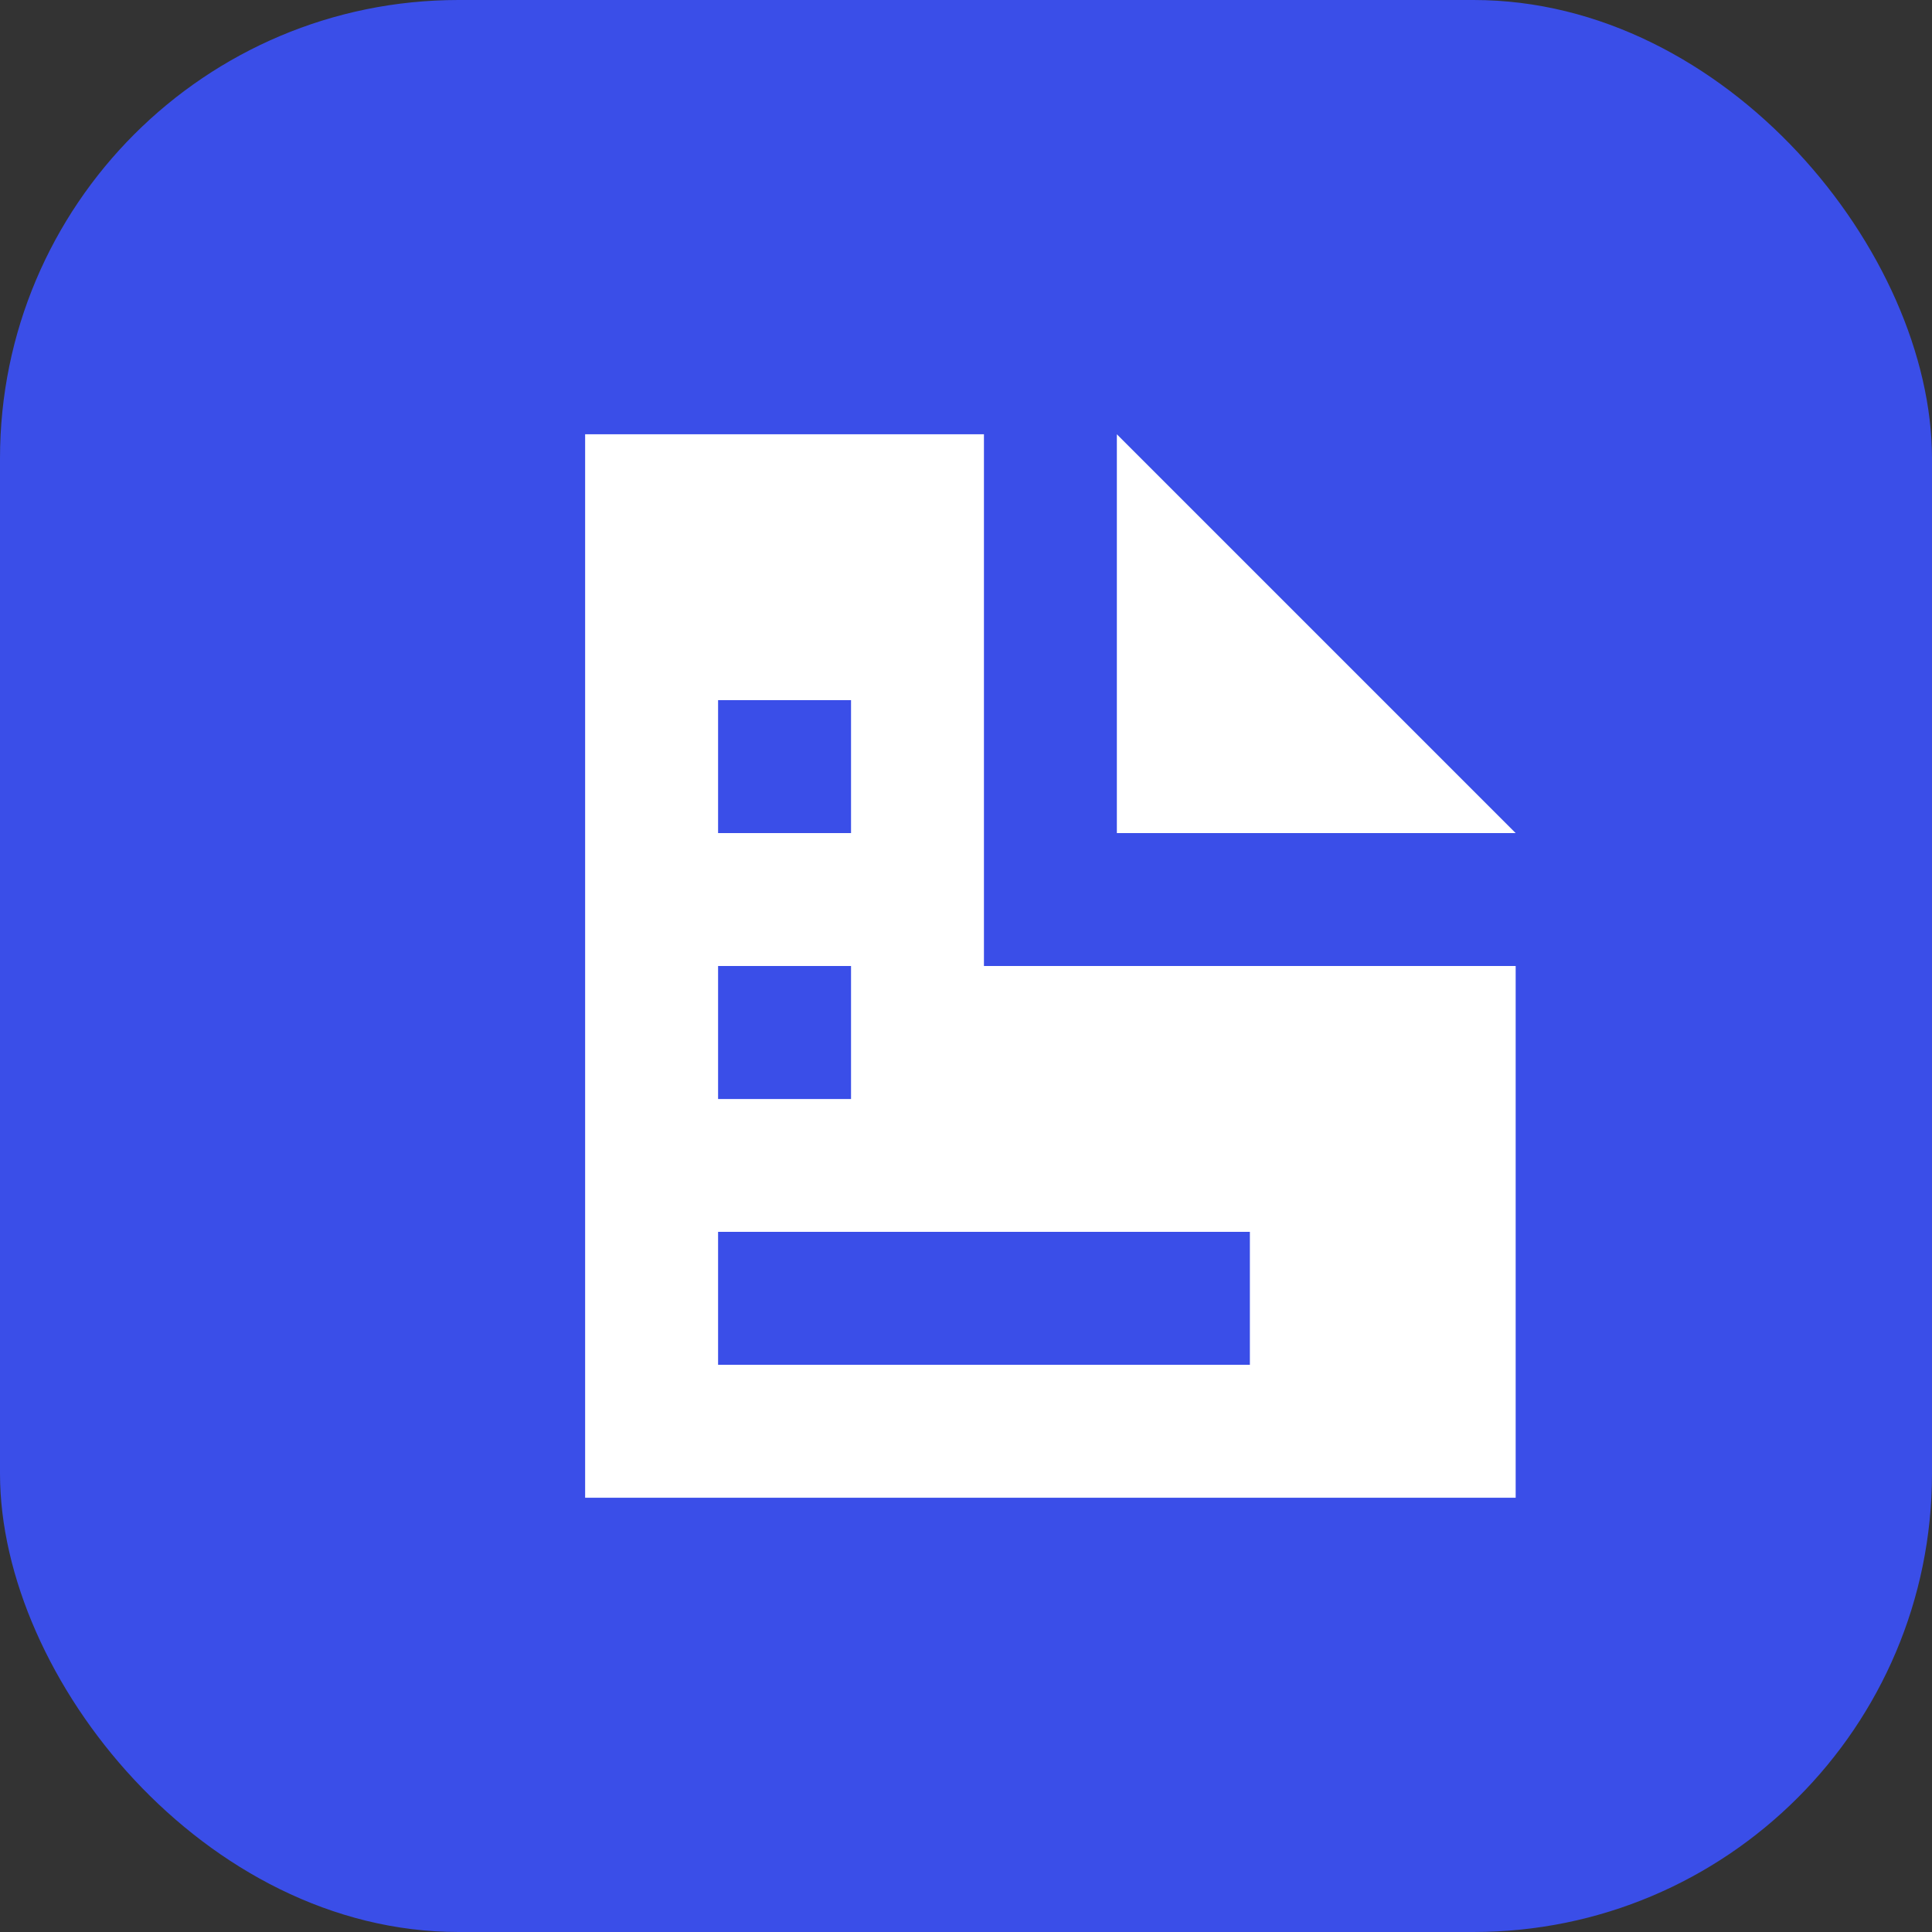 <svg xmlns="http://www.w3.org/2000/svg" width="59" height="59" viewBox="0 0 59 59"><rect x="0" y="0" width="59" height="59" fill="#333333" stroke="none"/><defs><style>.a{fill:#3a4ee8;}.b{fill:#fff;}</style></defs><g transform="translate(-121 -1253)"><rect class="a" width="59" height="59" rx="14" transform="translate(121 1253)"/><path class="b" d="M0,0V32.477H28.417V16.238H12.179V0ZM16.238,0V12.179H28.417ZM4.06,8.119h4.06v4.06H4.06Zm0,8.119h4.06V20.3H4.06Zm0,8.119H20.3v4.06H4.06Z" transform="translate(138.869 1266.262)"/></g></svg>